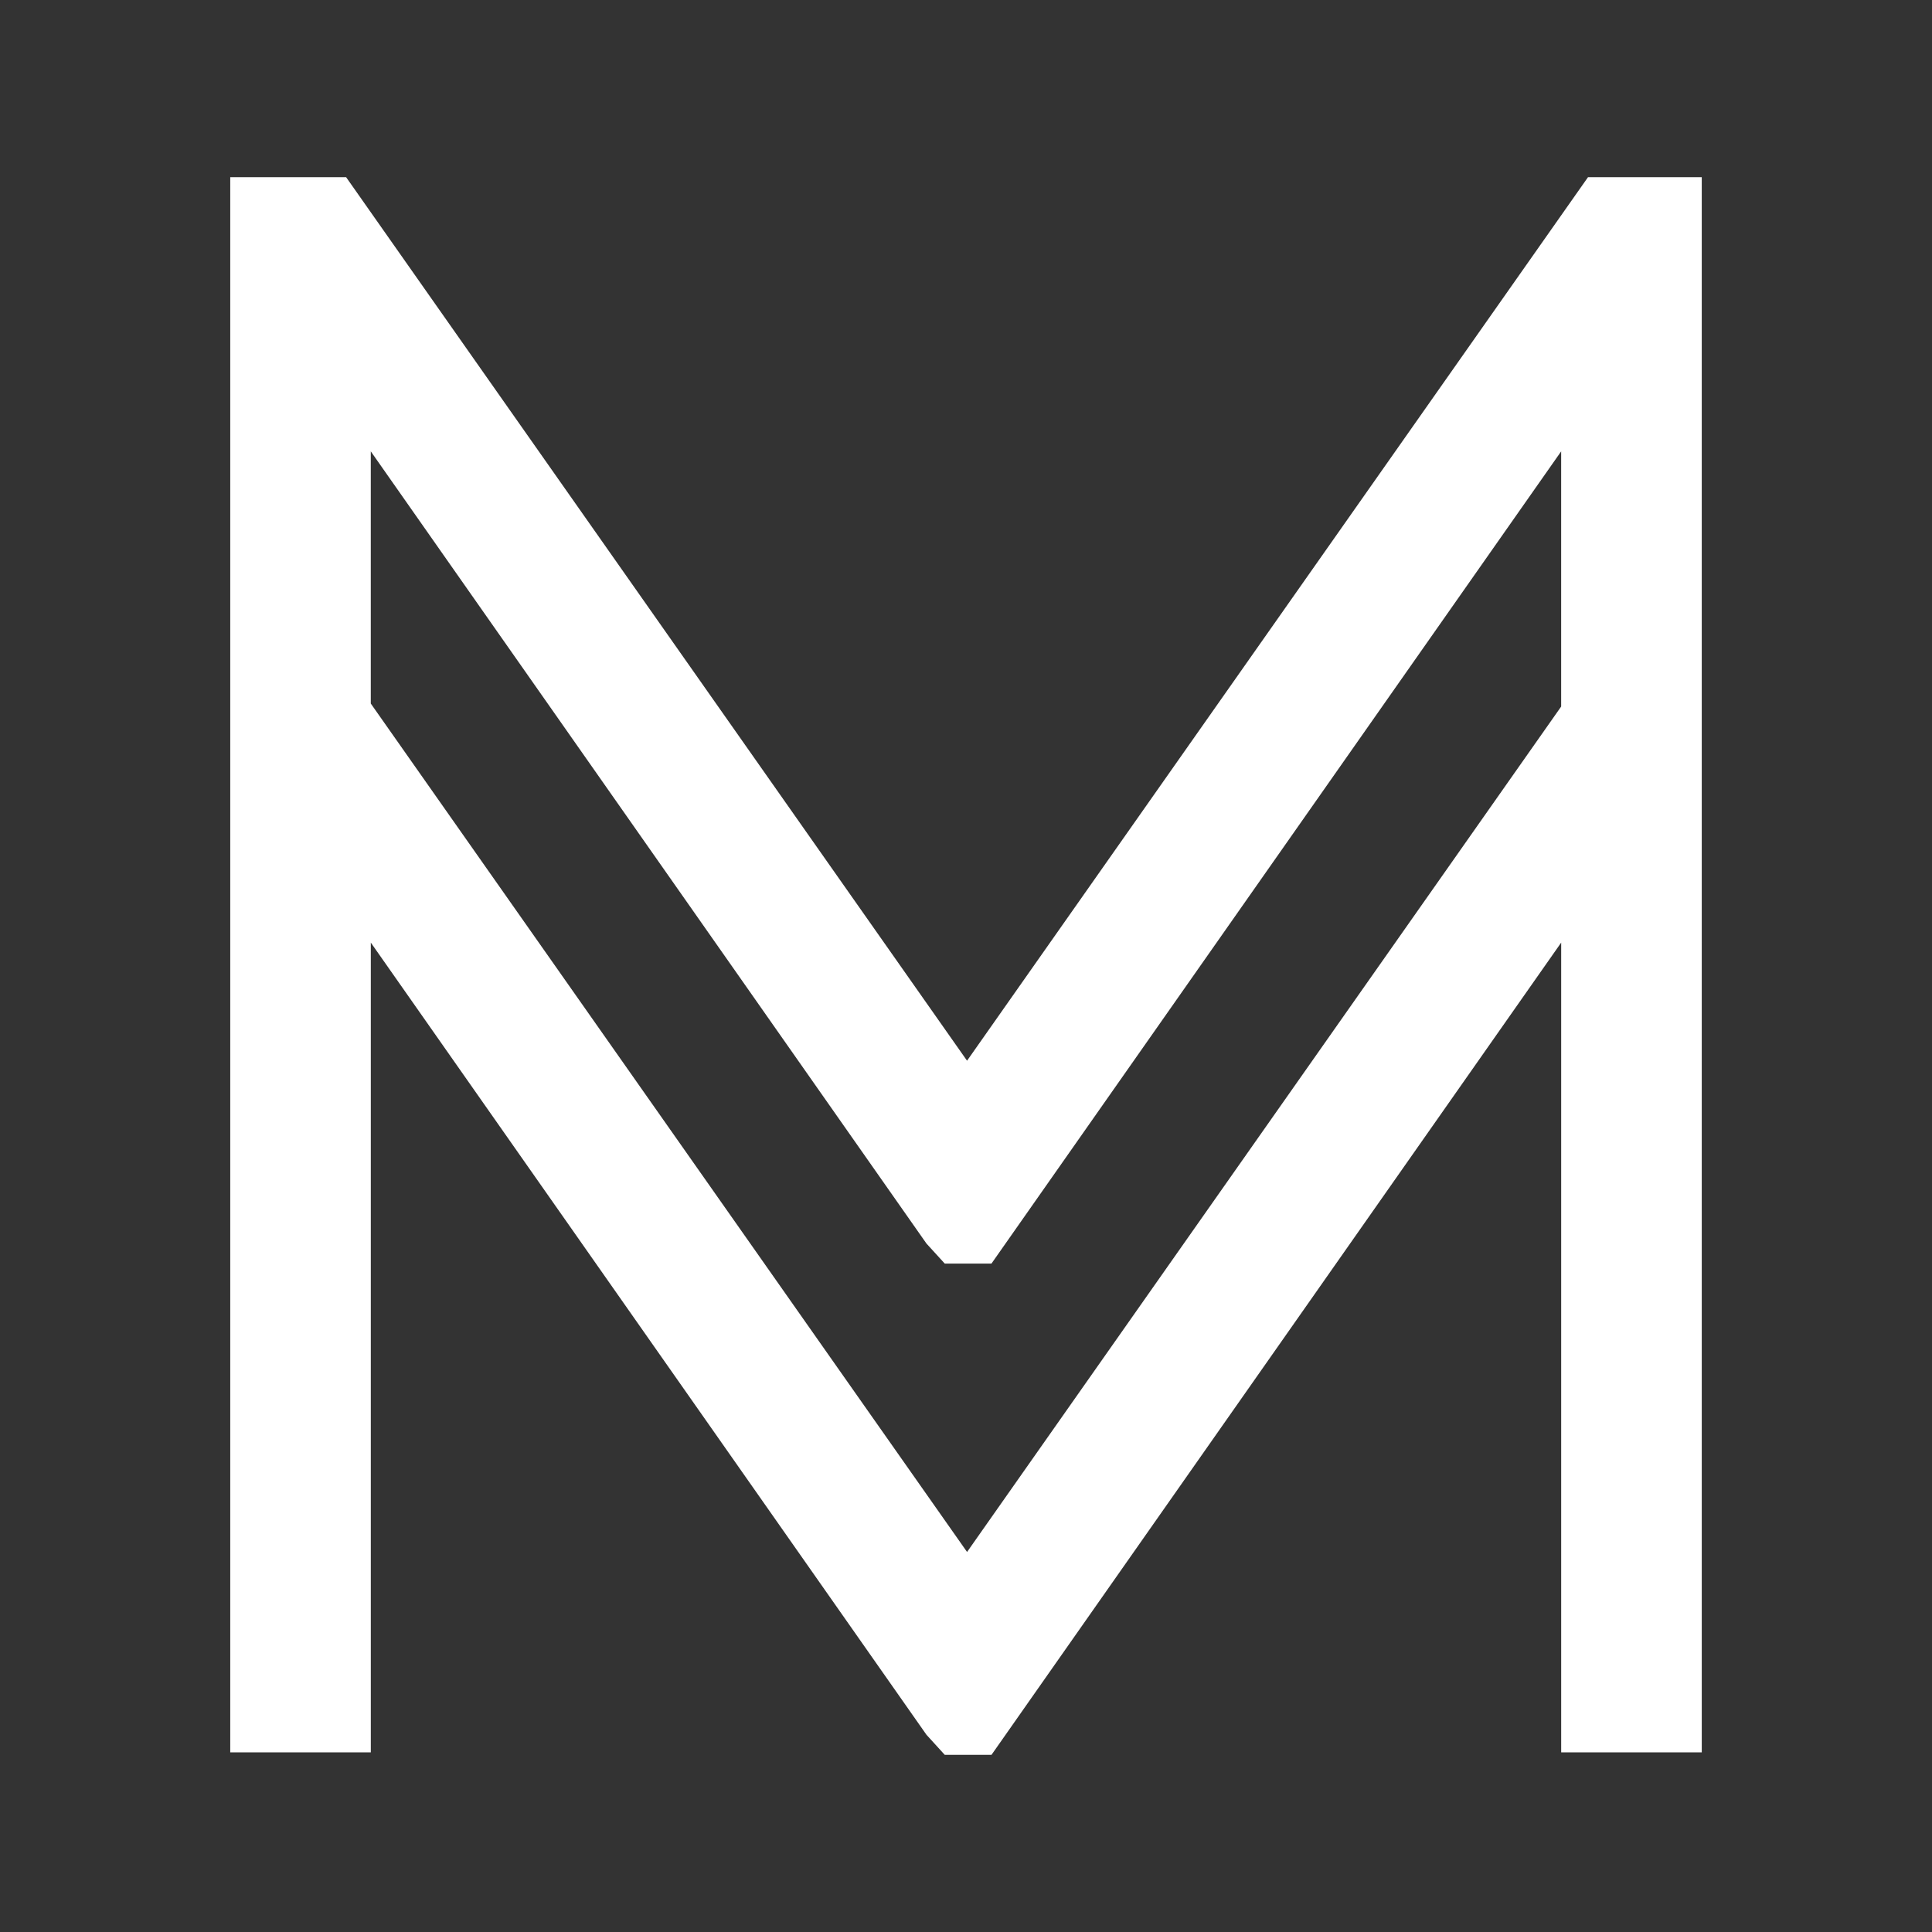 <?xml version="1.0" encoding="UTF-8"?> <!-- Generator: Adobe Illustrator 17.0.0, SVG Export Plug-In . SVG Version: 6.00 Build 0) --> <svg xmlns="http://www.w3.org/2000/svg" xmlns:xlink="http://www.w3.org/1999/xlink" version="1.1" id="Capa_1" x="0px" y="0px" width="210px" height="210px" viewBox="0 0 210 210" xml:space="preserve"><rect x="0" y="0" width="210" height="210" fill="#333333" stroke="none"/> <path fill="#FFFFFF" d="M105.114,115.296L37.62,19.257H25.026v53.394v117.819h15.279v-88.014l0,0l60.396,86.104l1.989,2.183h5.081 l61.922-88.285l0,0v88.014h15.281V72.651V19.257h-12.363L105.114,115.296z M169.691,76.8l-64.576,91.894L40.303,76.473V49.06 l60.396,86.104l1.989,2.179h5.081l61.922-88.281V76.8z"></path> </svg> 